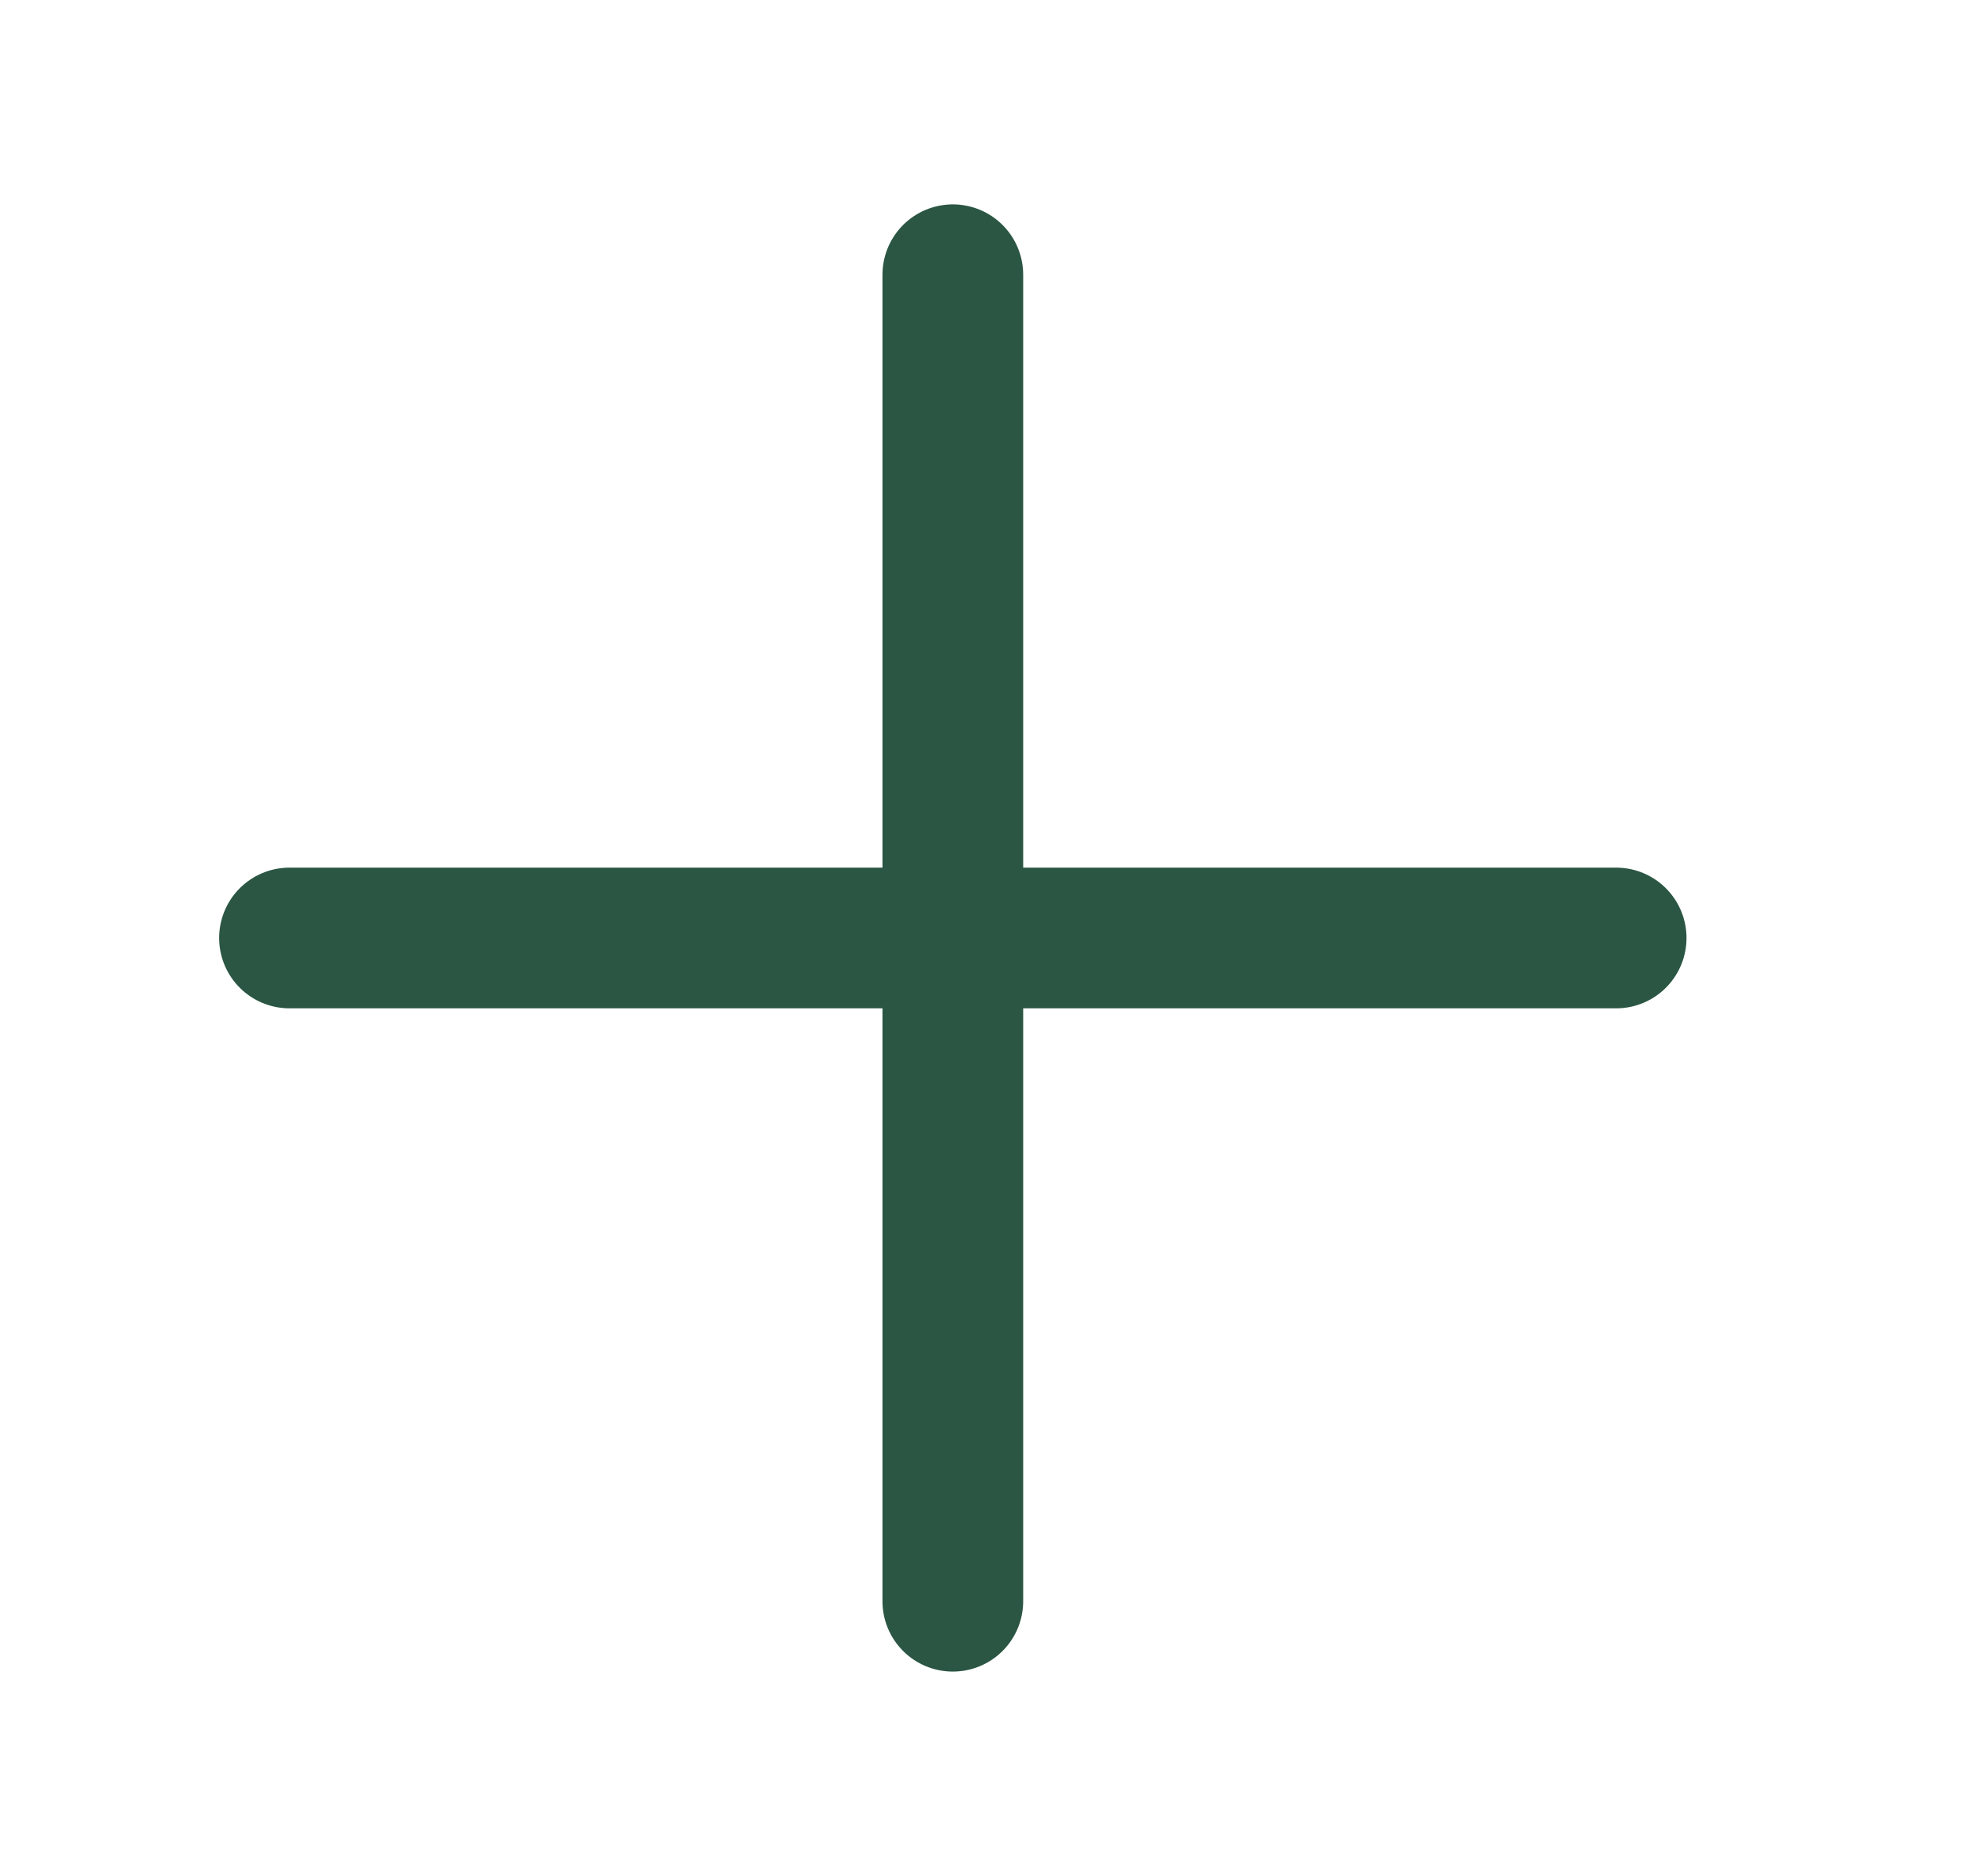 <svg width="21" height="20" viewBox="0 0 21 20" fill="none" xmlns="http://www.w3.org/2000/svg">
<path d="M10.157 2.929V17.071" stroke="#2A5643" stroke-width="1.5" stroke-linecap="round" stroke-linejoin="round"/>
<path d="M3.086 10H17.228" stroke="#2A5643" stroke-width="1.5" stroke-linecap="round" stroke-linejoin="round"/>
</svg>
